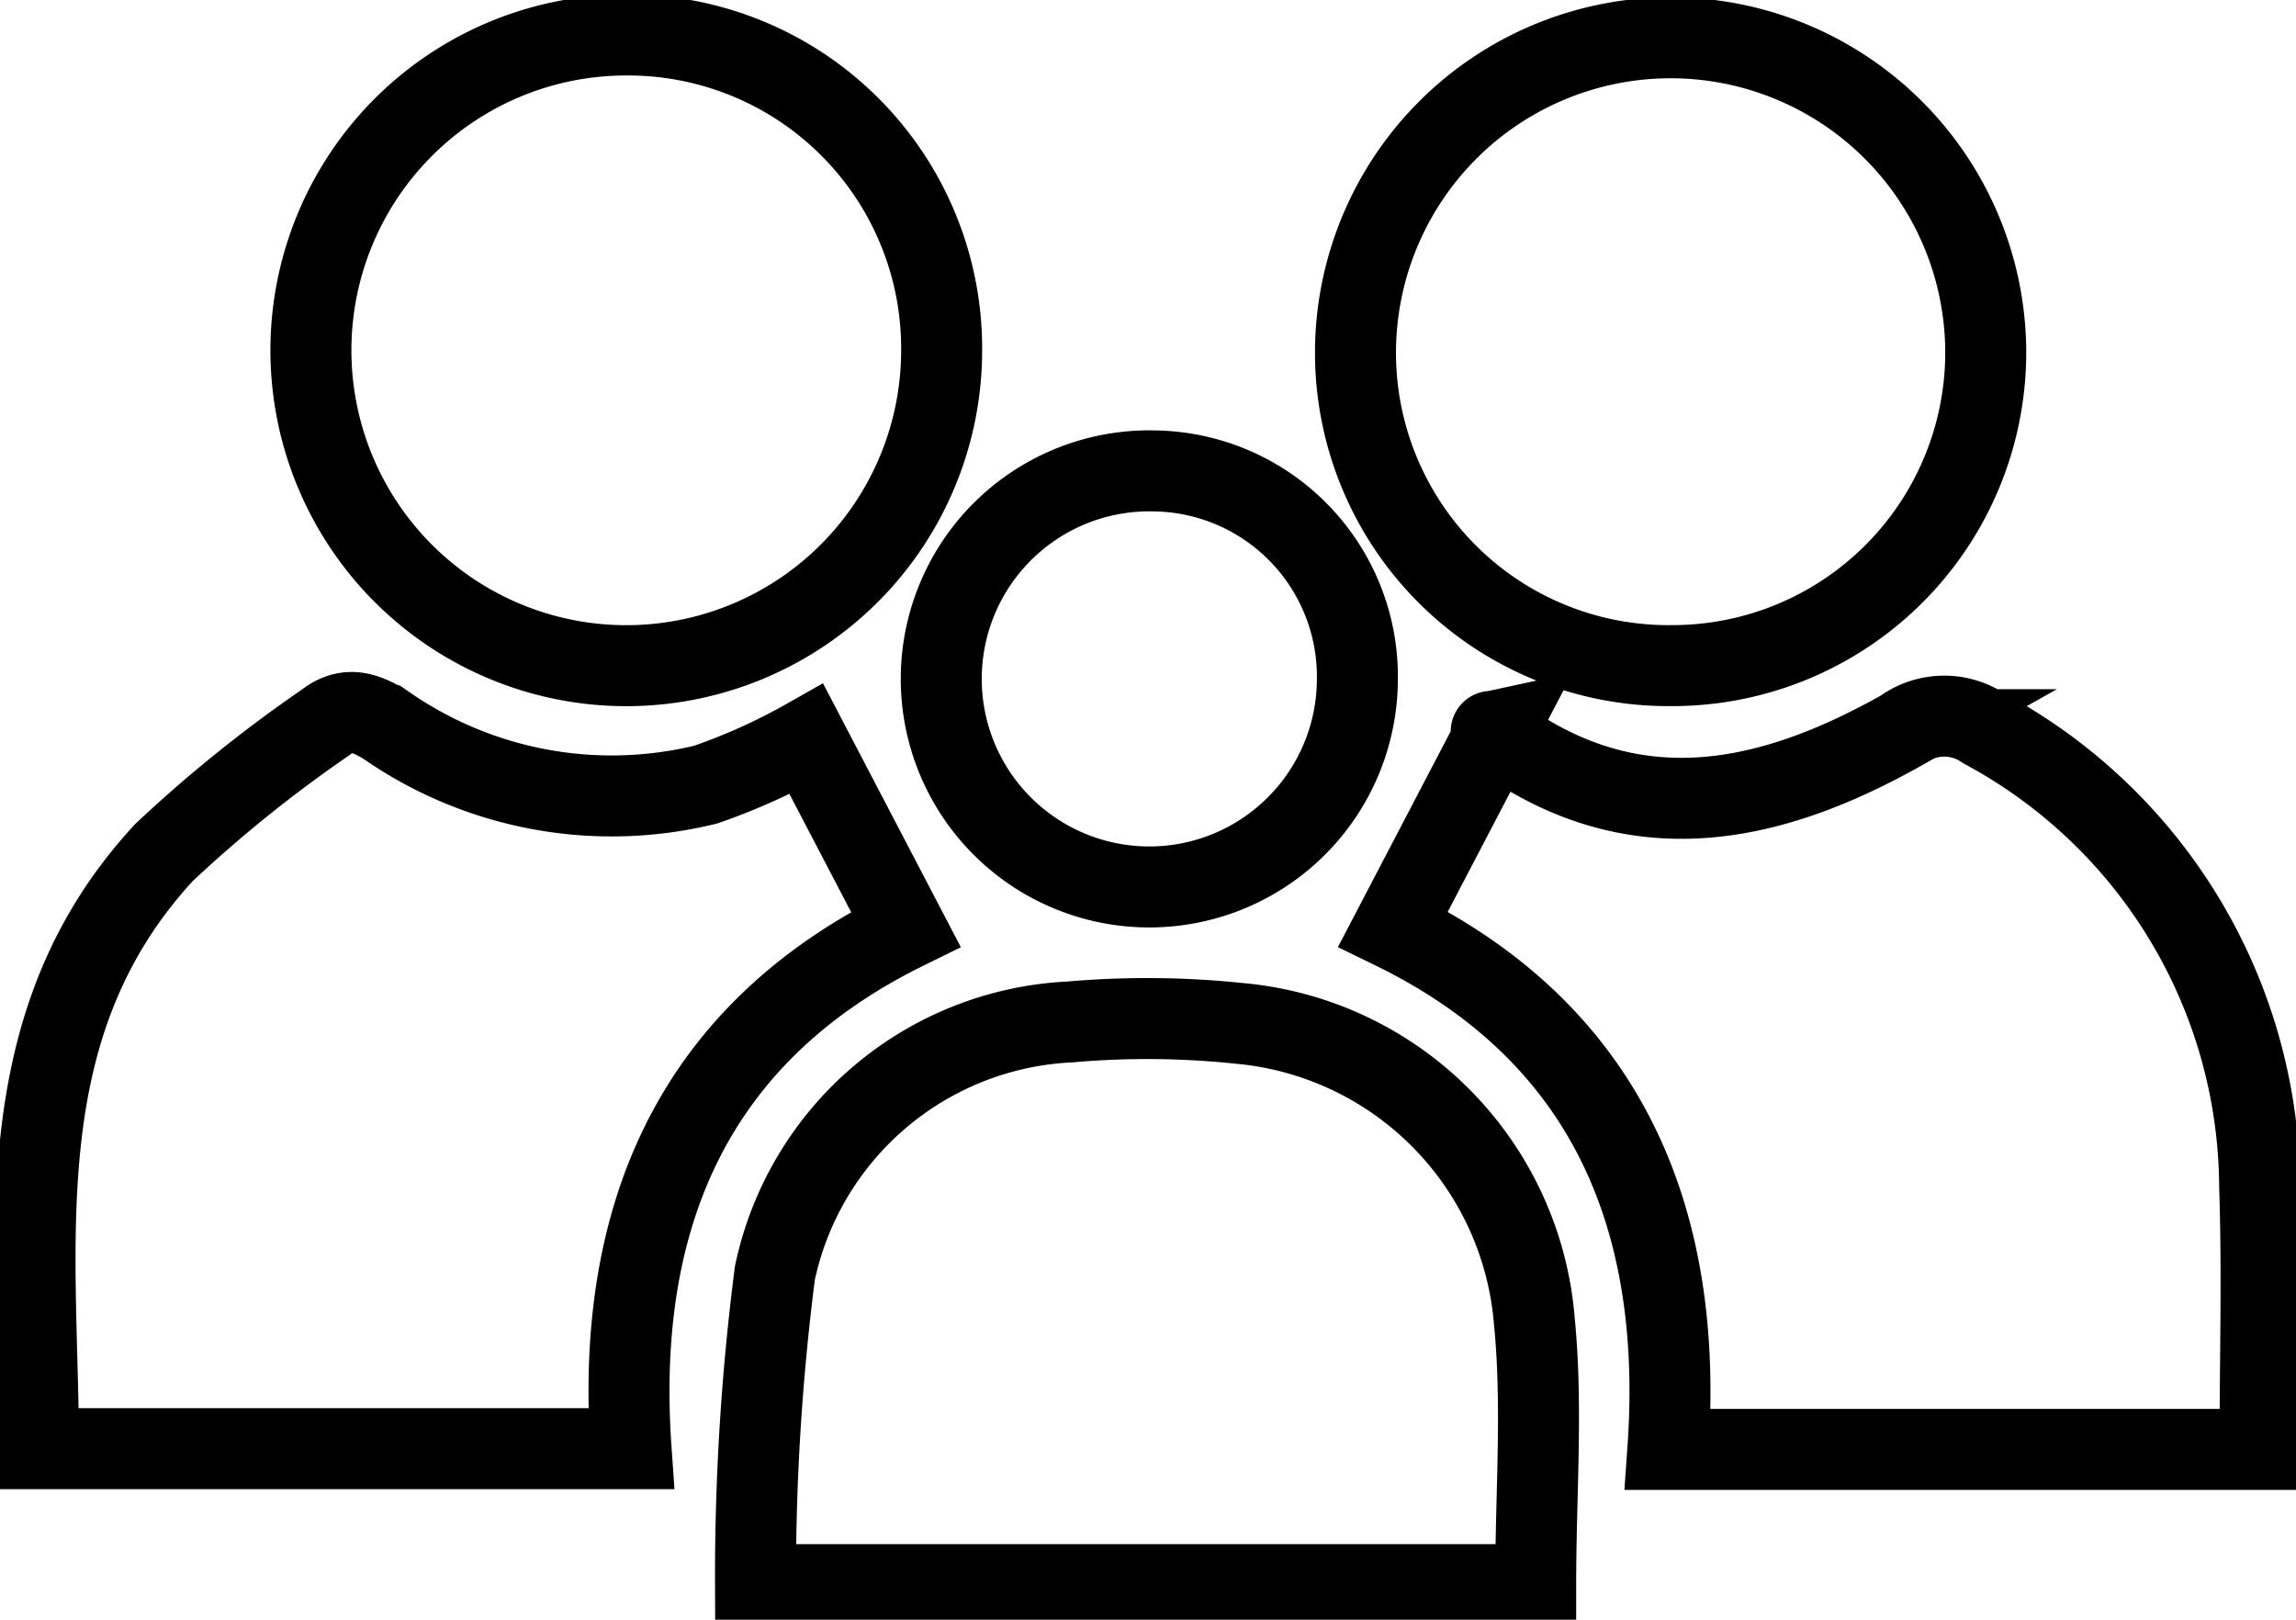 <svg xmlns="http://www.w3.org/2000/svg" xmlns:xlink="http://www.w3.org/1999/xlink" width="28.35" height="20" viewBox="0 0 28.35 20">
  <defs>
    <clipPath id="clip-path">
      <rect id="Rectangle_84" data-name="Rectangle 84" width="28.35" height="20" fill="none"/>
    </clipPath>
  </defs>
  <g id="Group_173" data-name="Group 173" transform="translate(0 0)">
    <g id="Group_172" data-name="Group 172" transform="translate(0 0)" clip-path="url(#clip-path)">
      <path id="Path_144" data-name="Path 144" d="M11.251,12.847c-2.6,1.278-3.594,3.518-3.392,6.414H.544C.53,16.683.122,14.03,2.092,11.9a16.734,16.734,0,0,1,1.986-1.6c.266-.21.493-.139.766.035a4.882,4.882,0,0,0,3.934.727,7.455,7.455,0,0,0,1.247-.562Z" transform="translate(-0.067 -1.373)" fill="none" stroke="#000" stroke-width="1"/>
      <path id="Path_145" data-name="Path 145" d="M30.589,19.277H23.277c.205-2.9-.791-5.157-3.393-6.426l1.28-2.449c-.106.023-.061,0-.044.012,1.691,1.273,3.393.915,5.057-.024a.87.87,0,0,1,1.007-.013,6.459,6.459,0,0,1,3.4,5.646C30.62,17.091,30.589,18.162,30.589,19.277Z" transform="translate(-2.683 -1.38)" fill="none" stroke="#000" stroke-width="1"/>
      <path id="Path_146" data-name="Path 146" d="M20.417,21.529H10.784a29.346,29.346,0,0,1,.239-3.848,3.915,3.915,0,0,1,3.644-3.1,10.88,10.88,0,0,1,2.083.017A4.015,4.015,0,0,1,20.4,18.272C20.505,19.328,20.417,20.4,20.417,21.529Z" transform="translate(-1.455 -1.962)" fill="none" stroke="#000" stroke-width="1"/>
      <path id="Path_147" data-name="Path 147" d="M12.226,4.4A3.894,3.894,0,1,1,8.367.5,3.871,3.871,0,0,1,12.226,4.4Z" transform="translate(-0.599 -0.068)" fill="none" stroke="#000" stroke-width="1"/>
      <path id="Path_148" data-name="Path 148" d="M23.255,8.288a3.864,3.864,0,0,1-3.907-3.844,3.891,3.891,0,1,1,7.782-.035A3.869,3.869,0,0,1,23.255,8.288Z" transform="translate(-2.611 -0.069)" fill="none" stroke="#000" stroke-width="1"/>
      <path id="Path_149" data-name="Path 149" d="M16.072,6.723a2.54,2.54,0,0,1,2.5,2.6,2.569,2.569,0,1,1-2.5-2.6Z" transform="translate(-1.812 -0.908)" fill="none" stroke="#000" stroke-width="1"/>
    </g>
  </g>
</svg>
